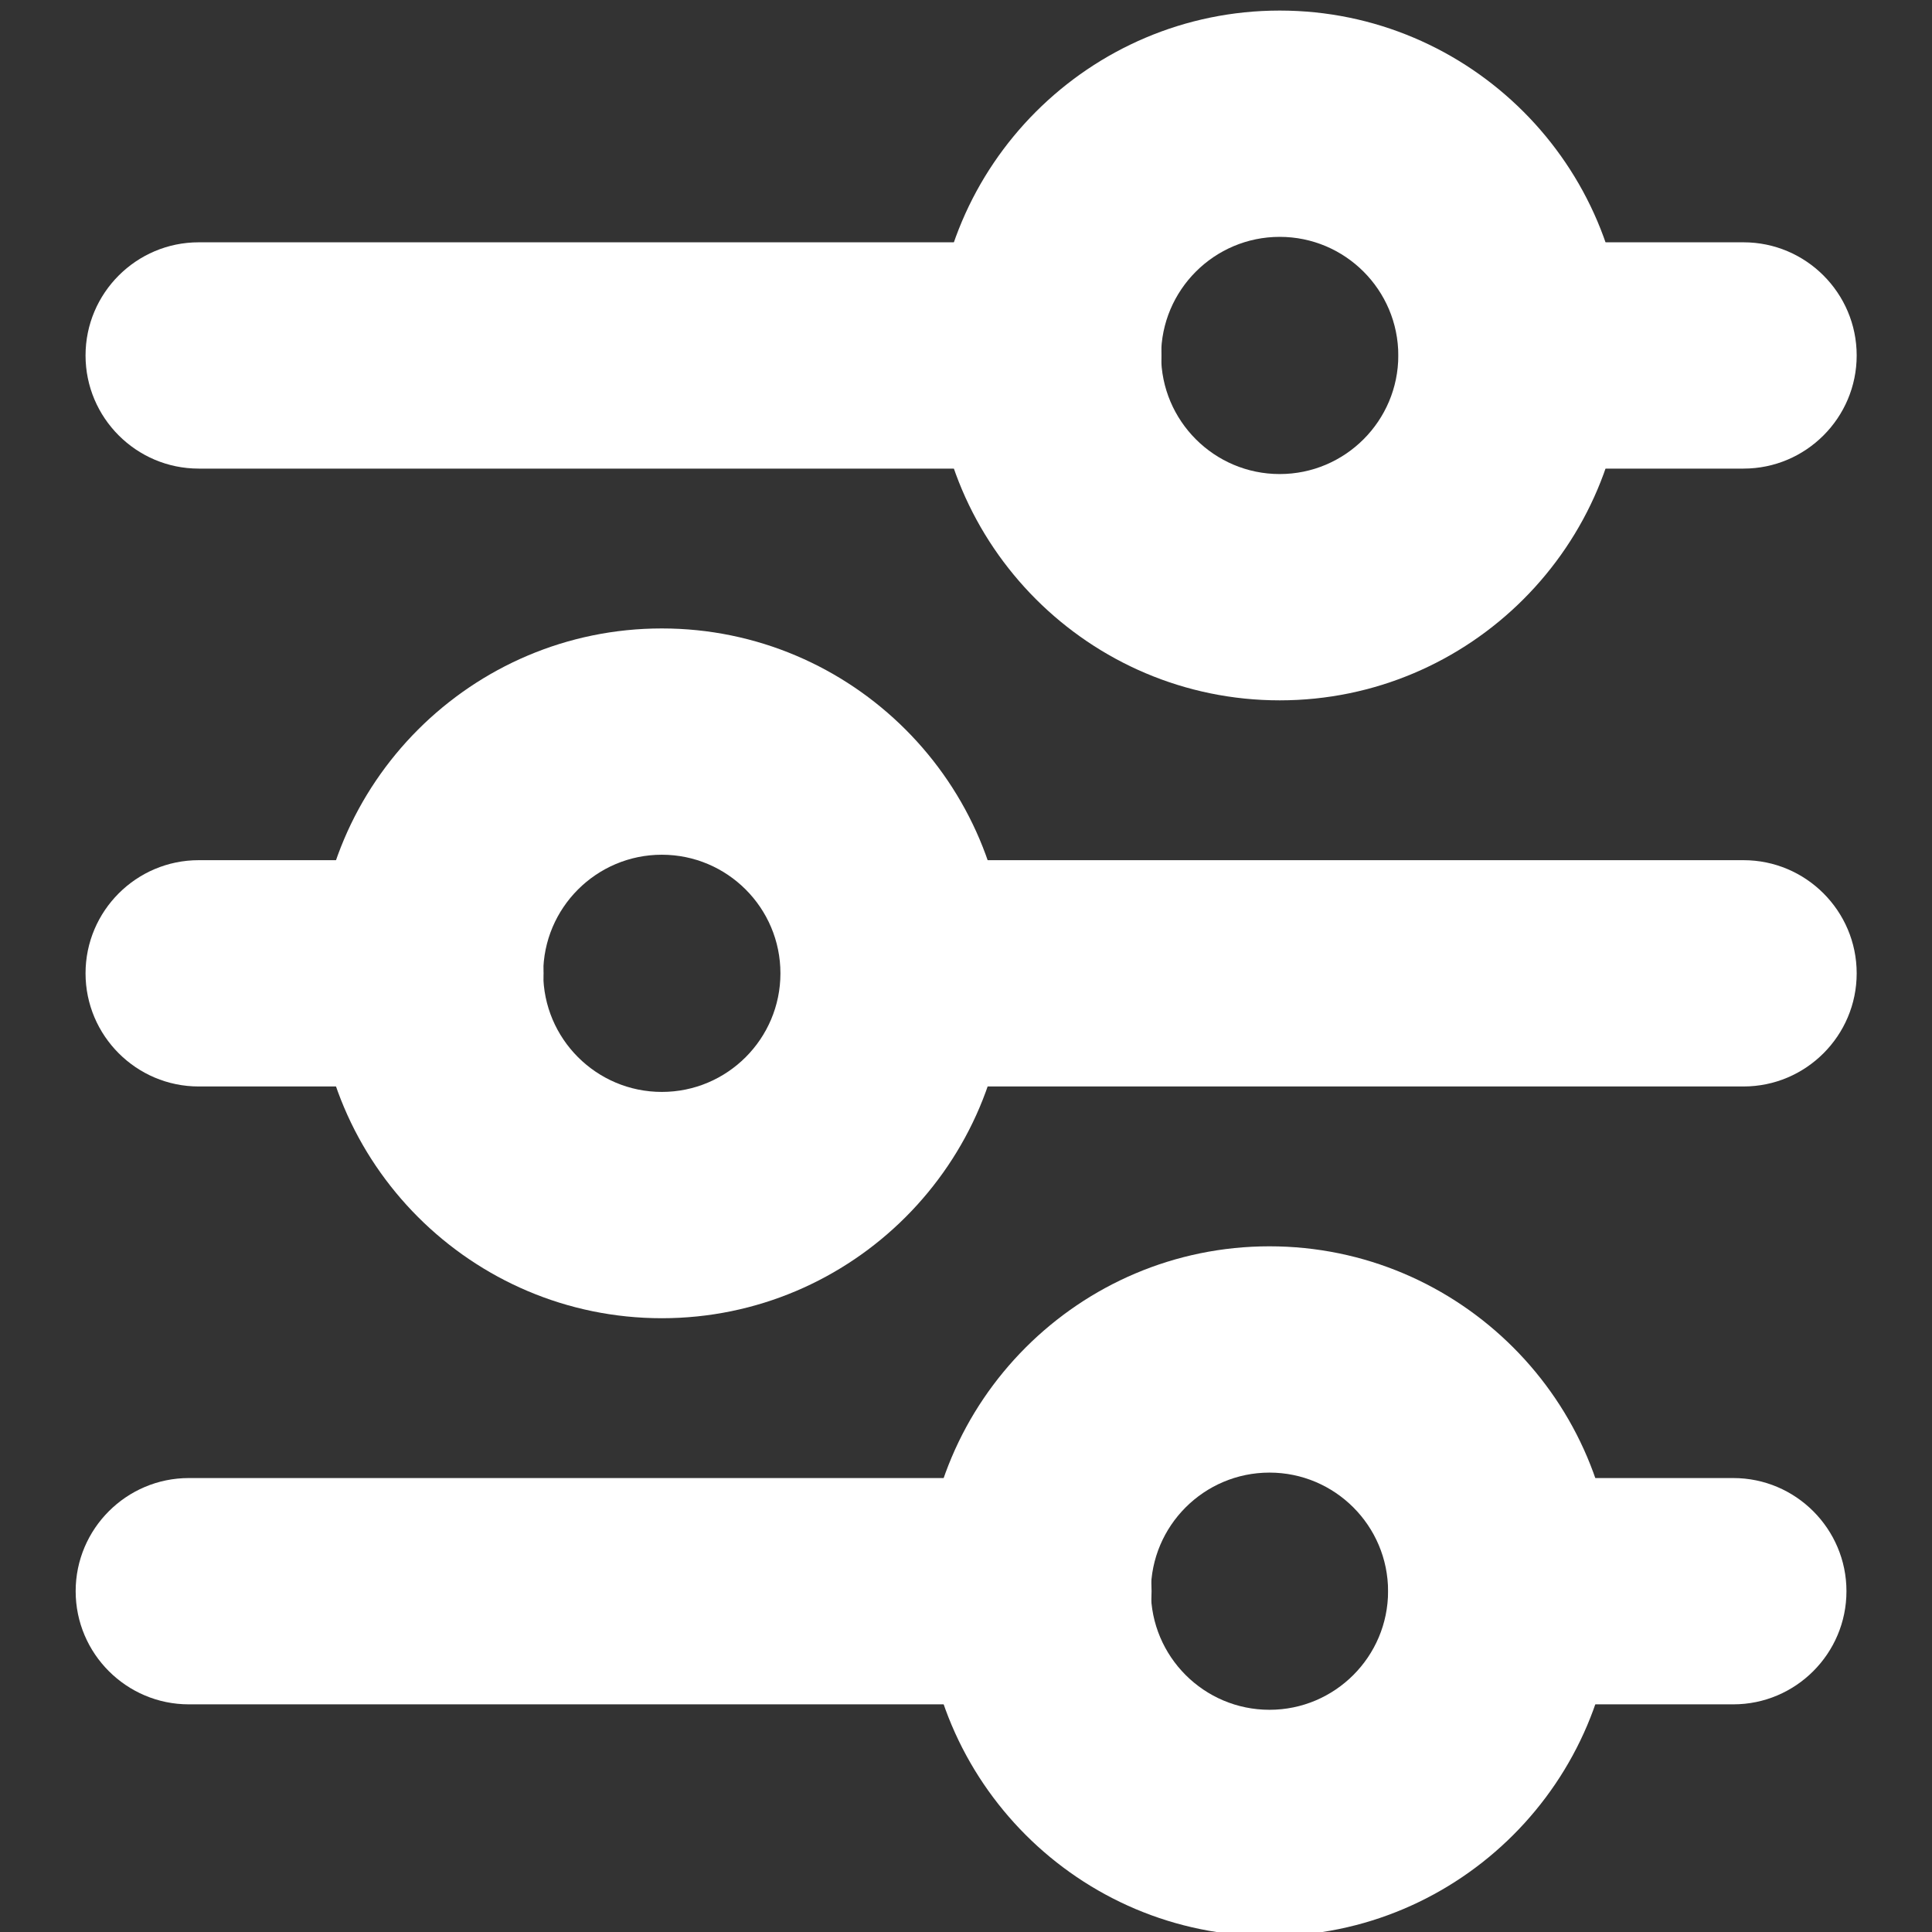 <?xml version="1.0" encoding="utf-8"?>
<!-- Generator: Adobe Illustrator 26.0.3, SVG Export Plug-In . SVG Version: 6.00 Build 0)  -->
<svg version="1.1" id="Слой_1" xmlns="http://www.w3.org/2000/svg" xmlns:xlink="http://www.w3.org/1999/xlink" x="0px" y="0px"
	 viewBox="0 0 56.69 56.69" style="enable-background:new 0 0 56.69 56.69;" xml:space="preserve">
<rect x="0" y="0" width="56.69" height="56.69" fill="#333333" stroke="none"/>
<style type="text/css">
	.st0{fill:#FFFFFF;}
</style>
<path class="st0" d="M51.16,13.75h-6.8c-1.83,0-3.32-1.49-3.32-3.32s1.49-3.32,3.32-3.32h6.8c1.83,0,3.32,1.49,3.32,3.32
	S52.99,13.75,51.16,13.75z M30.76,13.75H5.83c-1.83,0-3.32-1.49-3.32-3.32S4,7.11,5.83,7.11h24.93c1.83,0,3.32,1.49,3.32,3.32
	S32.6,13.75,30.76,13.75z"/>
<path class="st0" d="M51.16,31.88H26.23c-1.83,0-3.32-1.49-3.32-3.32c0-1.83,1.49-3.32,3.32-3.32h24.93c1.83,0,3.32,1.49,3.32,3.32
	C54.48,30.39,52.99,31.88,51.16,31.88z M12.63,31.88h-6.8c-1.83,0-3.32-1.49-3.32-3.32c0-1.83,1.49-3.32,3.32-3.32h6.8
	c1.83,0,3.32,1.49,3.32,3.32C15.95,30.39,14.47,31.88,12.63,31.88z"/>
<path class="st0" d="M37.55,20.55c-5.58,0-10.12-4.54-10.12-10.12S31.97,0.31,37.55,0.31s10.12,4.54,10.12,10.12
	S43.13,20.55,37.55,20.55z M37.55,6.95c-1.92,0-3.48,1.56-3.48,3.48s1.56,3.48,3.48,3.48c1.92,0,3.48-1.56,3.48-3.48
	S39.47,6.95,37.55,6.95z"/>
<path class="st0" d="M19.42,38.68c-5.58,0-10.12-4.54-10.12-10.12s4.54-10.12,10.12-10.12s10.12,4.54,10.12,10.12
	S25,38.68,19.42,38.68z M19.42,25.08c-1.92,0-3.48,1.56-3.48,3.48s1.56,3.48,3.48,3.48s3.48-1.56,3.48-3.48S21.34,25.08,19.42,25.08
	z"/>
<path class="st0" d="M50.86,50.01h-6.8c-1.83,0-3.32-1.49-3.32-3.32s1.49-3.32,3.32-3.32h6.8c1.83,0,3.32,1.49,3.32,3.32
	S52.69,50.01,50.86,50.01z M30.46,50.01H5.54c-1.83,0-3.32-1.49-3.32-3.32s1.49-3.32,3.32-3.32h24.93c1.83,0,3.32,1.49,3.32,3.32
	S32.3,50.01,30.46,50.01z"/>
<path class="st0" d="M37.25,56.81c-5.58,0-10.12-4.54-10.12-10.12s4.54-10.12,10.12-10.12s10.12,4.54,10.12,10.12
	S42.83,56.81,37.25,56.81z M37.25,43.21c-1.92,0-3.48,1.56-3.48,3.48s1.56,3.48,3.48,3.48s3.48-1.56,3.48-3.48
	S39.17,43.21,37.25,43.21z"/>
</svg>
